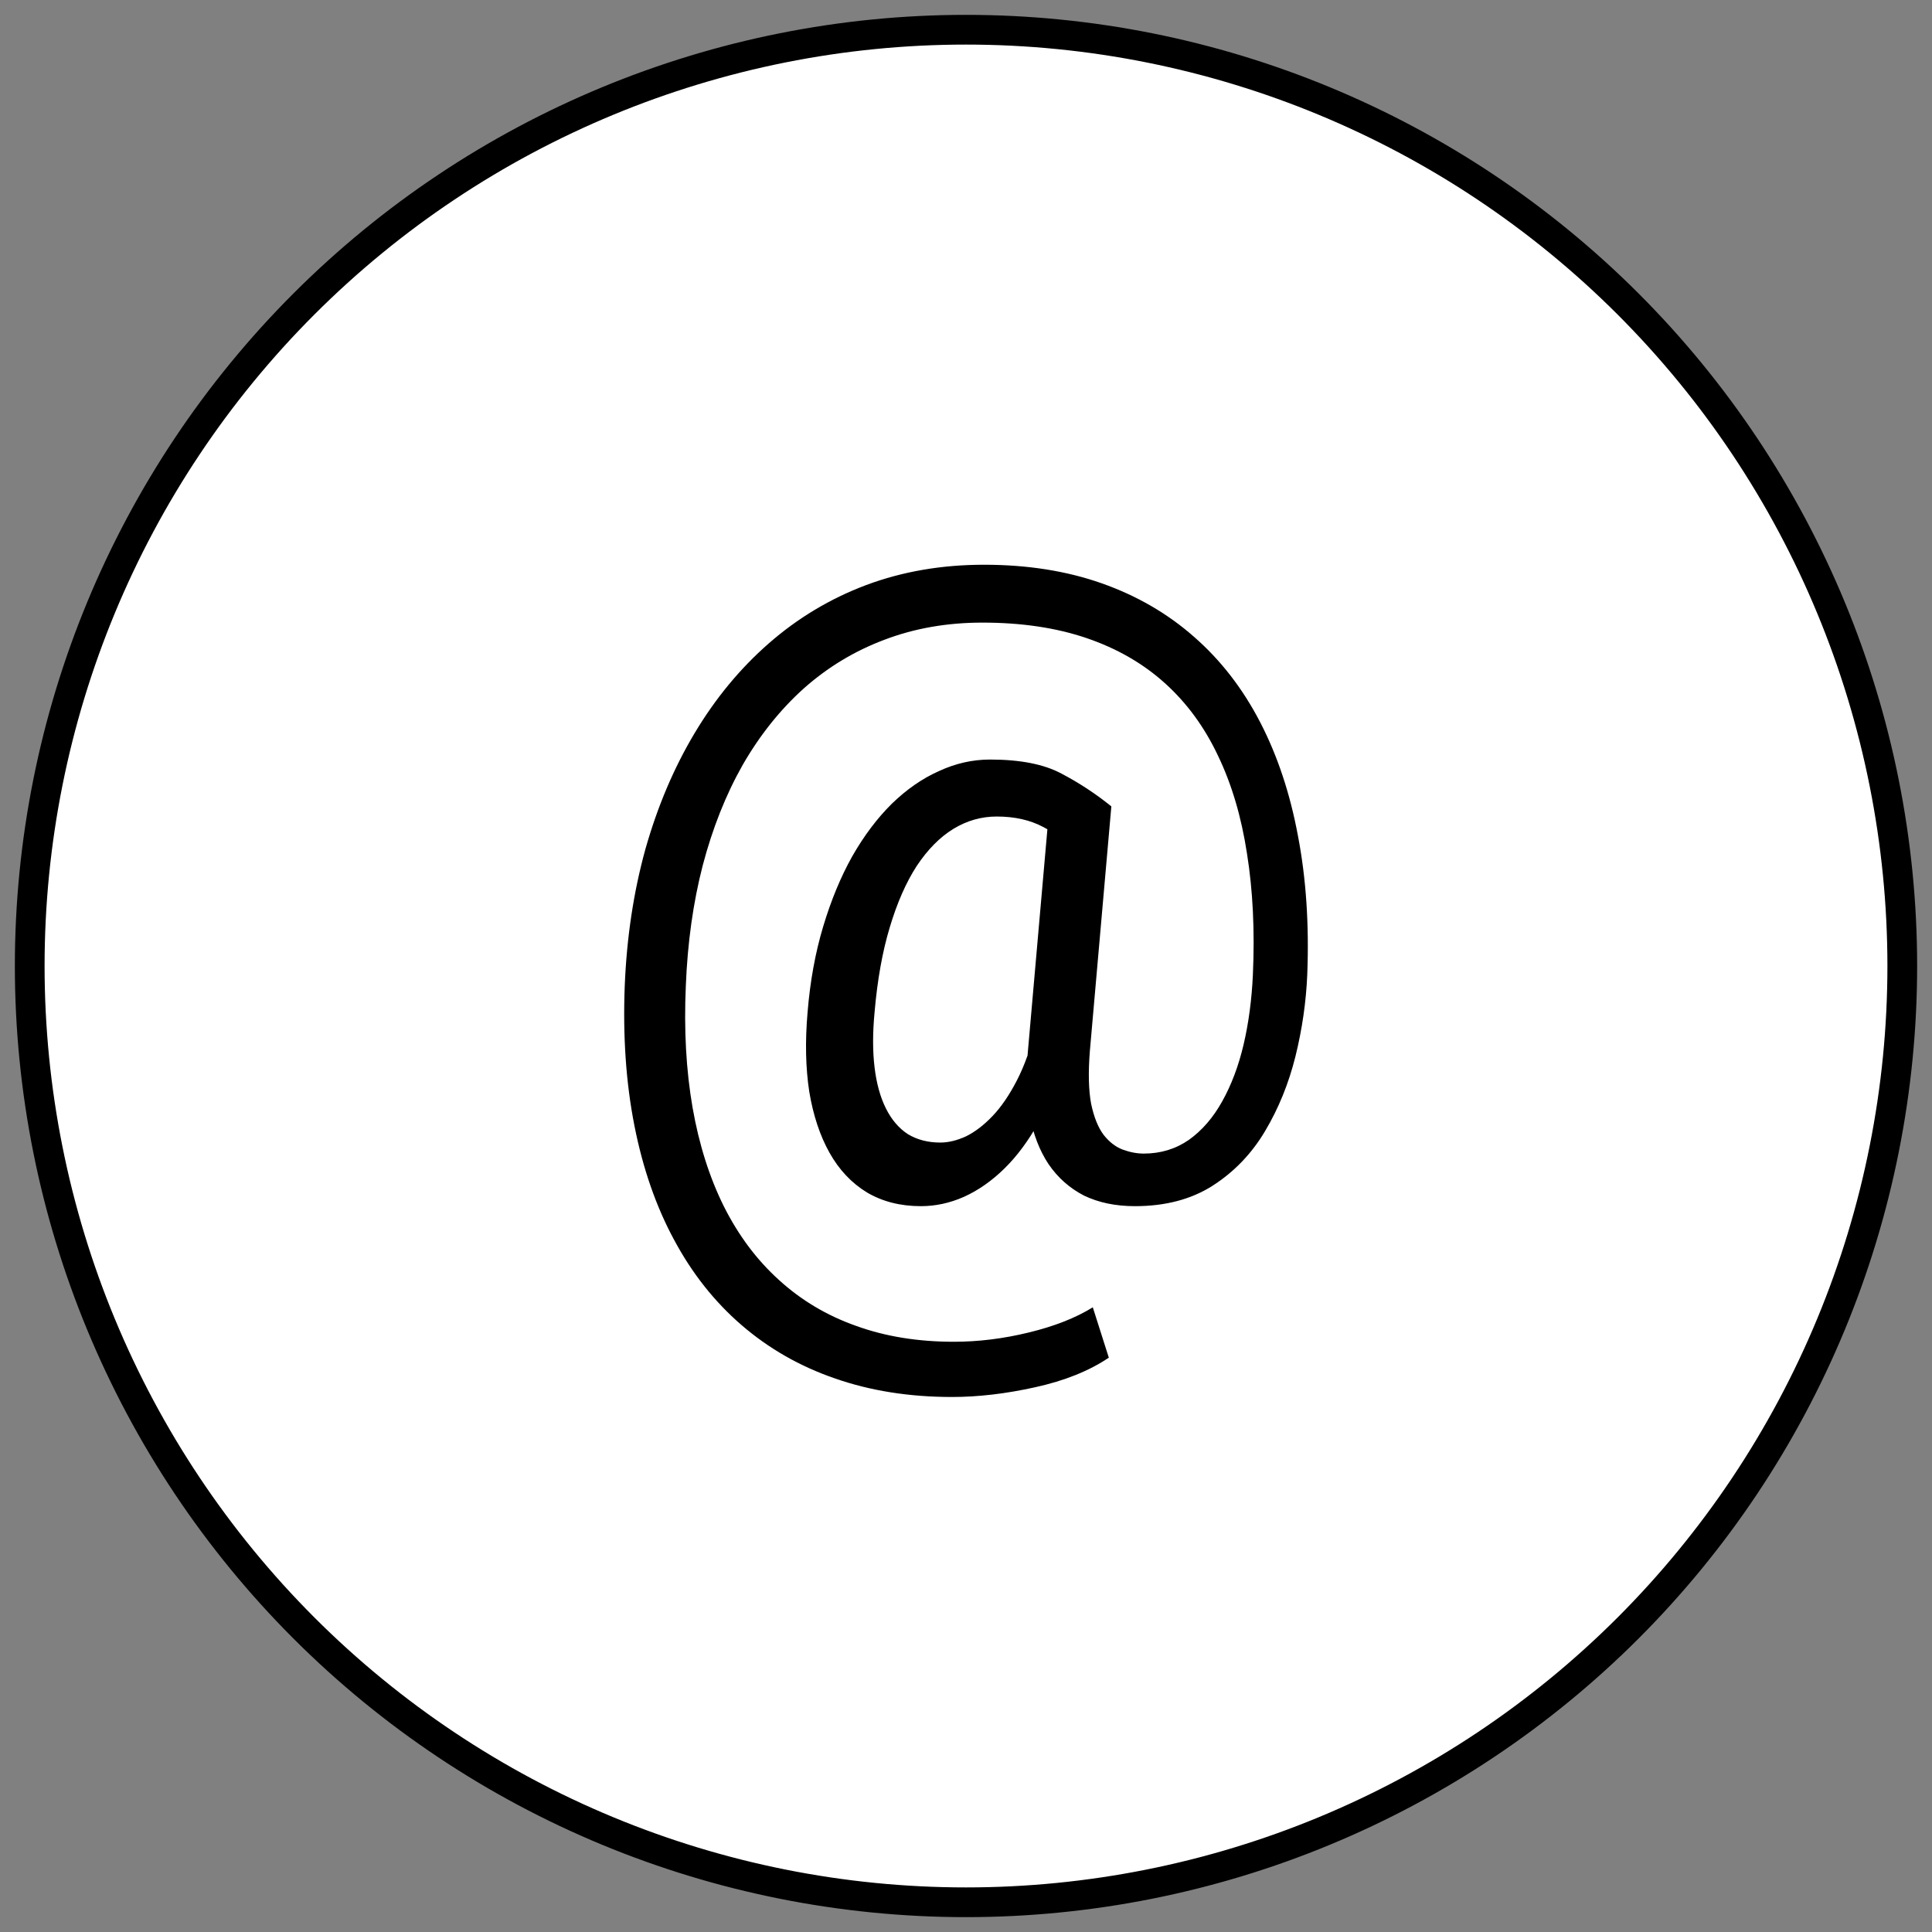 <?xml version="1.0" encoding="UTF-8"?><svg xmlns="http://www.w3.org/2000/svg" width="65" height="65" viewBox="0 0 65 65" fill="none"><rect x="0" y="0" width="65" height="65" fill="#808080" stroke="none"/><path d="M32.5 64C36.637 64 40.733 63.185 44.554 61.602C48.376 60.019 51.849 57.699 54.774 54.774C57.699 51.849 60.019 48.376 61.602 44.554C63.185 40.733 64 36.637 64 32.5C64 24.146 60.681 16.134 54.774 10.226C48.867 4.319 40.854 1 32.5 1C24.146 1 16.134 4.319 10.226 10.226C4.319 16.134 1 24.146 1 32.5C1 40.854 4.319 48.867 10.226 54.774C16.134 60.681 24.146 64 32.5 64Z" fill="white" stroke="black"/><path d="M43.981 32.792C43.943 33.703 43.811 34.62 43.584 35.541C43.357 36.453 43.017 37.29 42.563 38.053C42.11 38.816 41.519 39.43 40.791 39.896C40.073 40.352 39.204 40.58 38.184 40.58C37.532 40.58 36.96 40.461 36.468 40.223C35.987 39.975 35.59 39.623 35.278 39.168C34.975 38.712 34.763 38.162 34.64 37.518C34.527 36.874 34.508 36.156 34.583 35.363L35.306 27.13H37.39L36.667 35.363C36.61 36.086 36.624 36.676 36.709 37.132C36.804 37.587 36.946 37.939 37.135 38.187C37.324 38.425 37.536 38.588 37.773 38.677C38.018 38.767 38.254 38.811 38.481 38.811C39.048 38.811 39.554 38.657 39.998 38.35C40.442 38.033 40.815 37.602 41.118 37.057C41.429 36.502 41.67 35.863 41.84 35.14C42.011 34.407 42.114 33.624 42.152 32.792C42.218 31.316 42.152 29.958 41.954 28.72C41.765 27.481 41.439 26.381 40.976 25.42C40.522 24.459 39.927 23.647 39.19 22.983C38.453 22.319 37.574 21.814 36.553 21.467C35.533 21.12 34.366 20.947 33.053 20.947C31.862 20.947 30.761 21.14 29.75 21.526C28.748 21.903 27.846 22.448 27.043 23.161C26.249 23.875 25.564 24.732 24.988 25.733C24.421 26.733 23.972 27.863 23.641 29.121C23.32 30.369 23.131 31.717 23.074 33.163C23.008 34.65 23.084 36.017 23.301 37.265C23.518 38.504 23.868 39.609 24.35 40.58C24.841 41.56 25.46 42.388 26.206 43.062C26.953 43.745 27.818 44.26 28.8 44.607C29.783 44.964 30.879 45.142 32.089 45.142C32.92 45.142 33.761 45.038 34.612 44.83C35.472 44.622 36.19 44.34 36.766 43.983L37.305 45.677C36.643 46.123 35.816 46.455 34.824 46.673C33.842 46.891 32.911 47 32.032 47C30.596 47 29.282 46.792 28.092 46.376C26.91 45.97 25.862 45.37 24.945 44.578C24.038 43.795 23.282 42.839 22.677 41.709C22.072 40.59 21.628 39.311 21.345 37.875C21.061 36.438 20.953 34.868 21.019 33.163C21.085 31.539 21.316 30.008 21.713 28.571C22.12 27.134 22.672 25.832 23.372 24.662C24.071 23.493 24.902 22.488 25.866 21.645C26.84 20.793 27.931 20.139 29.14 19.684C30.36 19.228 31.682 19 33.109 19C34.564 19 35.883 19.208 37.064 19.624C38.245 20.04 39.28 20.64 40.168 21.422C41.066 22.205 41.807 23.161 42.393 24.291C42.979 25.42 43.404 26.698 43.669 28.125C43.943 29.552 44.047 31.108 43.981 32.792ZM29.424 34.055C29.358 34.749 29.358 35.368 29.424 35.913C29.49 36.458 29.618 36.919 29.807 37.295C29.996 37.672 30.241 37.959 30.544 38.157C30.855 38.345 31.219 38.44 31.635 38.44C31.909 38.44 32.197 38.37 32.5 38.231C32.802 38.083 33.1 37.855 33.393 37.548C33.686 37.241 33.96 36.839 34.215 36.344C34.47 35.849 34.682 35.254 34.853 34.56L35.788 35.631C35.571 36.443 35.287 37.156 34.938 37.771C34.597 38.385 34.215 38.9 33.79 39.316C33.364 39.733 32.911 40.05 32.429 40.267C31.956 40.476 31.474 40.58 30.983 40.58C30.293 40.58 29.689 40.426 29.169 40.119C28.649 39.802 28.229 39.356 27.907 38.781C27.586 38.207 27.359 37.523 27.227 36.73C27.104 35.928 27.085 35.036 27.17 34.055C27.255 33.015 27.43 32.054 27.695 31.172C27.959 30.29 28.285 29.503 28.673 28.809C29.07 28.115 29.514 27.526 30.005 27.04C30.506 26.555 31.035 26.188 31.593 25.941C32.15 25.683 32.722 25.554 33.308 25.554C34.328 25.554 35.131 25.713 35.717 26.03C36.303 26.337 36.861 26.703 37.39 27.13L36.185 28.601C35.911 28.323 35.552 28.066 35.108 27.828C34.664 27.59 34.139 27.471 33.534 27.471C33.015 27.471 32.528 27.61 32.075 27.887C31.621 28.165 31.21 28.581 30.841 29.136C30.482 29.691 30.18 30.379 29.934 31.202C29.689 32.014 29.518 32.965 29.424 34.055Z" fill="black"/></svg>